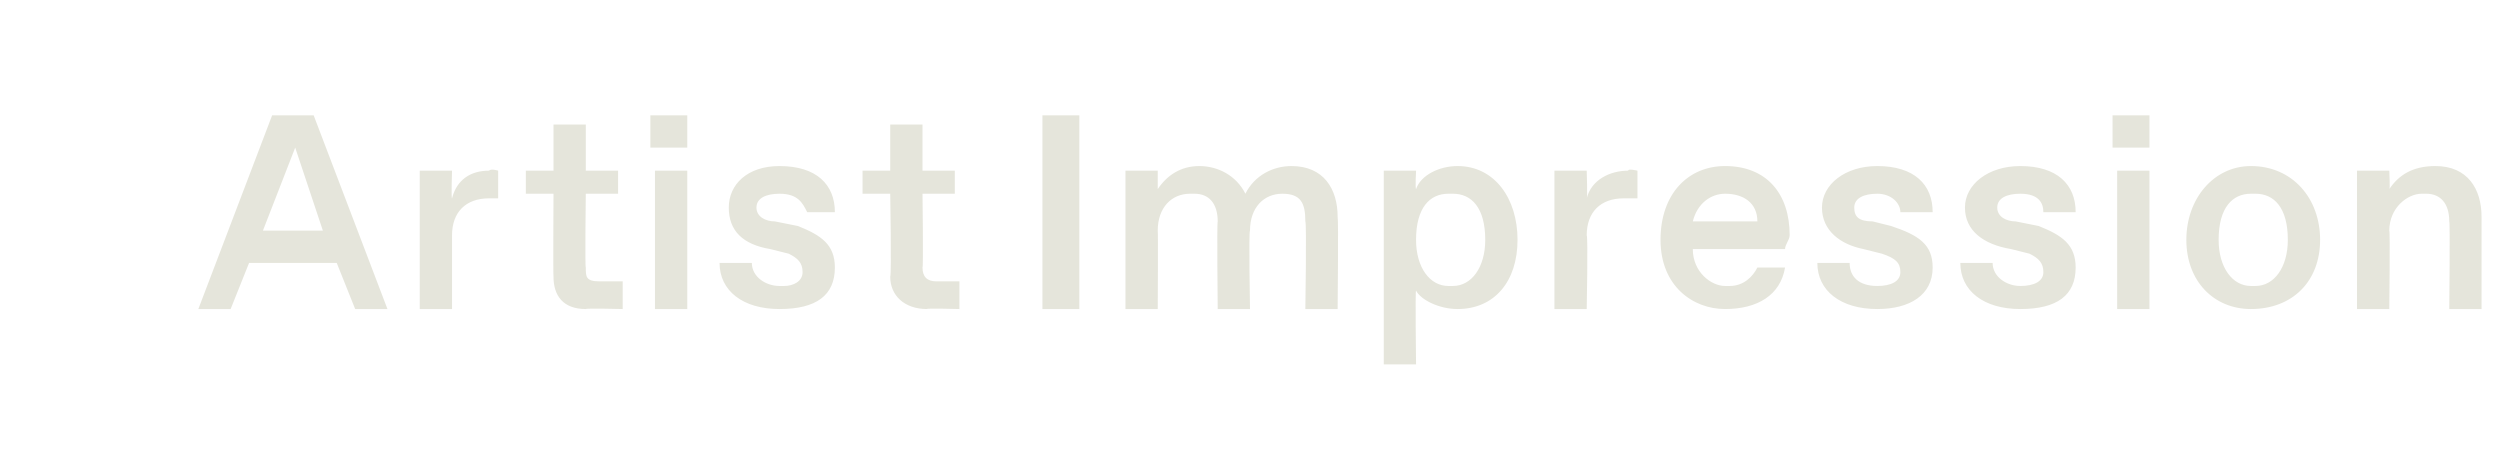 <?xml version="1.0" standalone="no"?><!DOCTYPE svg PUBLIC "-//W3C//DTD SVG 1.1//EN" "http://www.w3.org/Graphics/SVG/1.1/DTD/svg11.dtd"><svg xmlns="http://www.w3.org/2000/svg" version="1.1" width="54.2px" height="10.3px" viewBox="0 -2 54.2 10.3" style="top:-2px"><desc>Artist Impression</desc><defs/><g id="Polygon16144"><path d="m7.7 4.7l-.4-1H5.4l-.4 1h-.7L5.9.5h.9l1.6 4.2h-.7zM5.7 3h1.3l-.6-1.8L5.7 3zm3.4 1.7v-3h.7s-.02.6 0 .6c.1-.4.4-.6.8-.6c.05-.05.2 0 .2 0v.6h-.2c-.5 0-.8.3-.8.8v1.6h-.7zm3.6 0c-.5 0-.7-.3-.7-.7c-.01-.05 0-1.8 0-1.8h-.6v-.5h.6v-1h.7v1h.7v.5h-.7s-.02 1.59 0 1.6c0 .2 0 .3.3.3h.5v.6s-.79-.02-.8 0zm1.4-3.5v-.7h.8v.7h-.8zm.1 3.5v-3h.7v3h-.7zm1.4-1h.7c0 .3.3.5.6.5h.1c.2 0 .4-.1.4-.3c0-.2-.1-.3-.3-.4l-.4-.1c-.6-.1-.9-.4-.9-.9c0-.5.4-.9 1.1-.9c.8 0 1.2.4 1.2 1h-.6c-.1-.2-.2-.4-.6-.4c-.3 0-.5.1-.5.3c0 .2.2.3.4.3l.5.1c.5.2.8.4.8.9c0 .6-.4.9-1.2.9c-.8 0-1.3-.4-1.3-1zm4.5 1c-.5 0-.8-.3-.8-.7c.03-.05 0-1.8 0-1.8h-.6v-.5h.6v-1h.7v1h.7v.5h-.7s.02 1.59 0 1.6c0 .2.1.3.3.3h.5v.6s-.74-.02-.7 0zm2.5 0V.5h.8v4.2h-.8zm1.8 0v-3h.7v.4c.2-.3.5-.5.9-.5c.4 0 .8.2 1 .6c.2-.4.6-.6 1-.6c.7 0 1 .5 1 1.1c.02.04 0 2 0 2h-.7s.03-1.86 0-1.9c0-.4-.1-.6-.5-.6c-.4 0-.7.3-.7.8c-.03.01 0 1.7 0 1.7h-.7s-.02-1.86 0-1.9c0-.4-.2-.6-.5-.6h-.1c-.4 0-.7.3-.7.8c.01.01 0 1.7 0 1.7h-.7zM30 5.9V1.7h.7s-.02.38 0 .4c.1-.3.5-.5.9-.5c.8 0 1.3.7 1.3 1.6c0 .9-.5 1.5-1.3 1.5c-.4 0-.8-.2-.9-.4c-.02-.02 0 1.6 0 1.6h-.7zm1.5-1.7c.4 0 .7-.4.7-1c0-.7-.3-1-.7-1h-.1c-.4 0-.7.3-.7 1c0 .6.3 1 .7 1h.1zm2.2.5v-3h.7s.02.6 0 .6c.1-.4.5-.6.9-.6c-.01-.05.2 0 .2 0v.6h-.3c-.5 0-.8.3-.8.8c.03.04 0 1.6 0 1.6h-.7zM36 3.2c0-1 .6-1.6 1.4-1.6c.9 0 1.4.6 1.4 1.5c0 .1-.1.2-.1.3h-2c0 .5.4.8.7.8h.1c.3 0 .5-.2.6-.4h.6c-.1.6-.6.9-1.3.9c-.7 0-1.4-.5-1.4-1.5zm2.1-.4c0-.4-.3-.6-.7-.6c-.3 0-.6.2-.7.6h1.4zm1.3.9h.7c0 .3.2.5.6.5c.3 0 .5-.1.5-.3c0-.2-.1-.3-.4-.4l-.4-.1c-.5-.1-.9-.4-.9-.9c0-.5.5-.9 1.2-.9c.8 0 1.2.4 1.2 1h-.7c0-.2-.2-.4-.5-.4c-.3 0-.5.1-.5.3c0 .2.1.3.4.3l.4.1c.6.2.9.4.9.9c0 .6-.5.9-1.2.9c-.8 0-1.3-.4-1.3-1zm3.1 0h.7c0 .3.3.5.6.5c.3 0 .5-.1.5-.3c0-.2-.1-.3-.3-.4l-.4-.1c-.6-.1-1-.4-1-.9c0-.5.5-.9 1.2-.9c.8 0 1.2.4 1.2 1h-.7c0-.2-.1-.4-.5-.4c-.3 0-.5.1-.5.3c0 .2.2.3.4.3l.5.1c.5.2.8.4.8.9c0 .6-.4.9-1.2.9c-.8 0-1.3-.4-1.3-1zm3.3-2.5v-.7h.8v.7h-.8zm.1 3.5v-3h.7v3h-.7zm1.5-1.5c0-.9.6-1.6 1.4-1.6c.9 0 1.5.7 1.5 1.6c0 .9-.6 1.5-1.5 1.5c-.8 0-1.4-.6-1.4-1.5zm1.5 1c.4 0 .7-.4.7-1c0-.7-.3-1-.7-1h-.1c-.4 0-.7.3-.7 1c0 .6.3 1 .7 1h.1zm2.2.5v-3h.7s.02.41 0 .4c.2-.3.5-.5 1-.5c.7 0 1 .5 1 1.1v2h-.7s.02-1.87 0-1.9c0-.4-.2-.6-.5-.6h-.1c-.3 0-.7.3-.7.8c.02.01 0 1.7 0 1.7h-.7z" stroke="none" fill="#e5e5db"/></g></svg>
